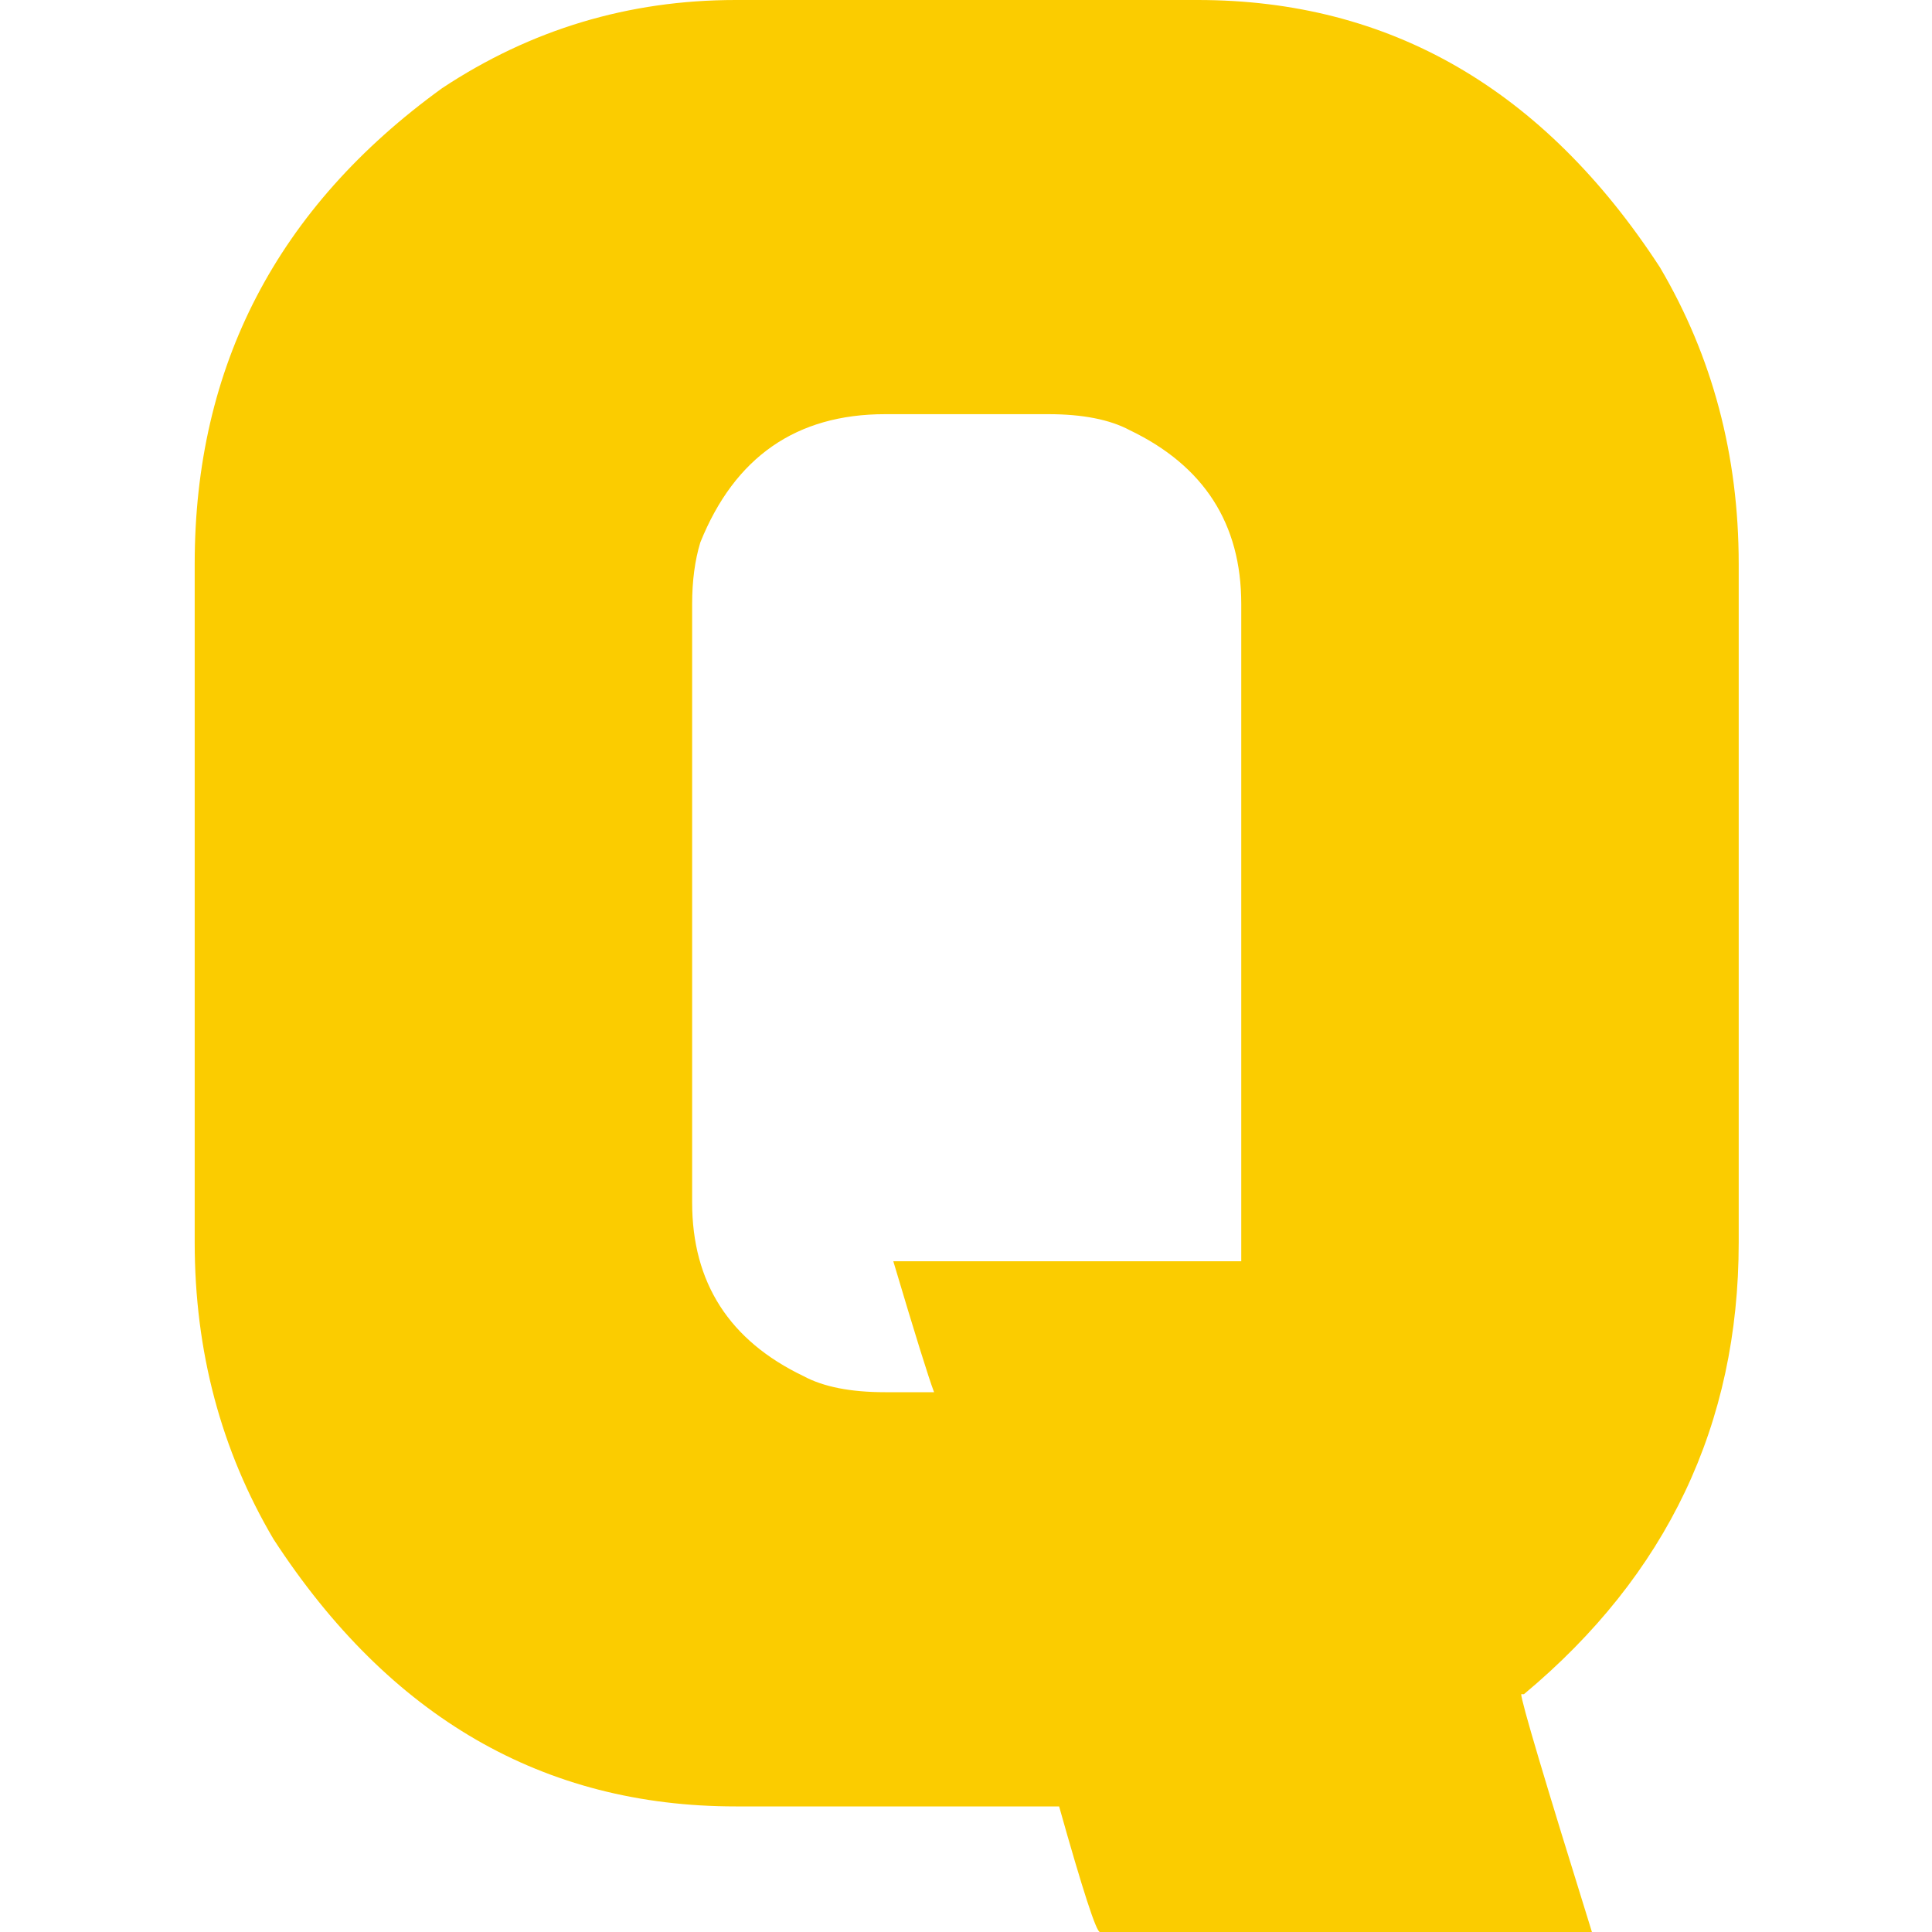 <svg width="40" height="40" viewBox="0 0 40 40" fill="none" xmlns="http://www.w3.org/2000/svg">
<path d="M15.231 0H24.798C28.775 0 31.964 1.845 34.366 5.533C35.453 7.377 35.998 9.424 35.998 11.674V25.726C35.998 29.488 34.515 32.605 31.552 35.076H31.495C31.495 35.224 31.983 36.865 32.959 40H22.772C22.697 40 22.415 39.133 21.928 37.4H15.231C11.253 37.4 8.064 35.556 5.663 31.867C4.575 30.023 4.031 27.976 4.031 25.726V11.674C4.031 7.58 5.738 4.297 9.153 1.826C10.991 0.609 13.017 0 15.231 0ZM14.33 12.504V24.896C14.33 26.556 15.099 27.755 16.638 28.492C17.05 28.714 17.613 28.824 18.326 28.824H19.339C19.227 28.53 18.945 27.626 18.495 26.113H25.699V12.503C25.699 10.844 24.929 9.646 23.391 8.907C22.978 8.686 22.415 8.575 21.703 8.575H18.326C16.487 8.575 15.211 9.461 14.499 11.231C14.387 11.6 14.33 12.025 14.33 12.504Z" fill="#FBCC00"/>
</svg>
